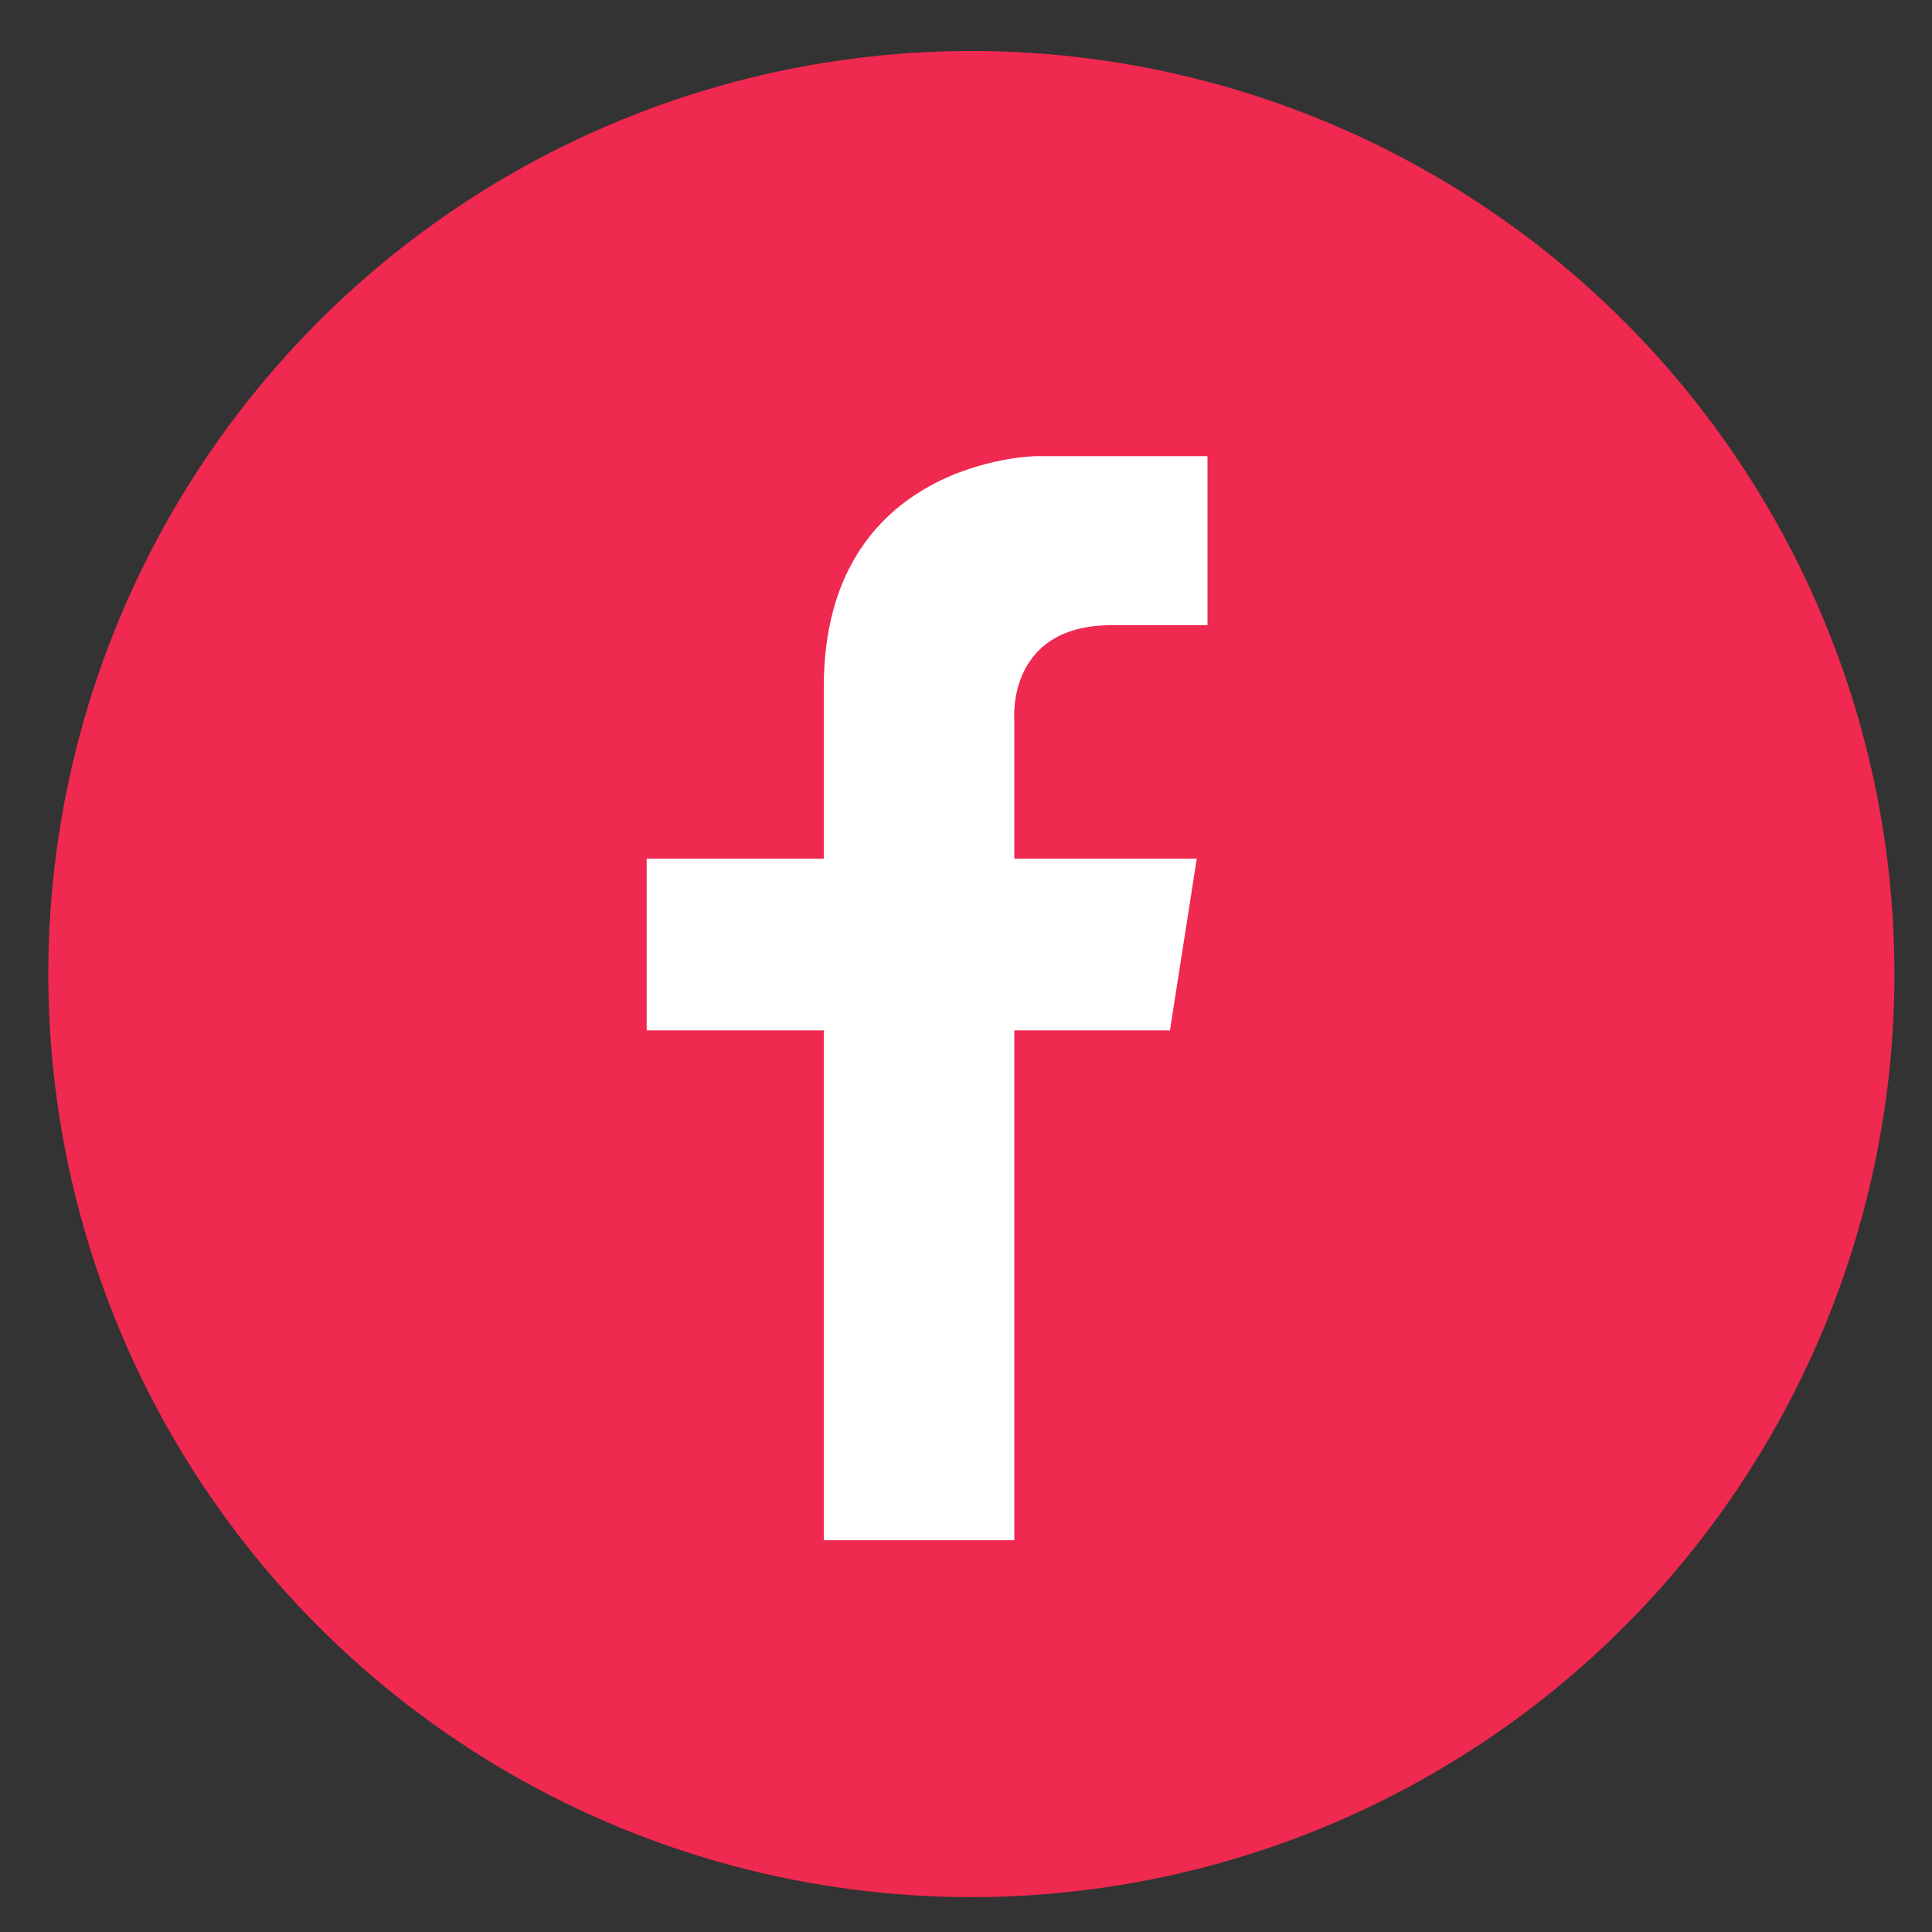 <?xml version="1.0" encoding="UTF-8"?>
<!-- Generator: Adobe Illustrator 26.3.1, SVG Export Plug-In . SVG Version: 6.00 Build 0)  -->
<svg xmlns="http://www.w3.org/2000/svg" xmlns:xlink="http://www.w3.org/1999/xlink" version="1.1" id="Calque_1_-_copie_2" x="0px" y="0px" viewBox="0 0 72 72" style="enable-background:new 0 0 72 72;" xml:space="preserve">
<rect x="0" y="0" width="72" height="72" fill="#333333" stroke="none"/>
<style type="text/css">
	.st0{fill:#EF2950;}
	.st1{fill:#FFFFFF;}
</style>
<circle class="st0" cx="36.2" cy="36.3" r="34.4"></circle>
<path class="st1" d="M37.8,32.2v-5.4c0,0-0.3-3.6,3.8-3.5H45V17h-6.4c0,0-7.9,0.1-7.9,8.6V32h-6.6v6.4h6.6v19h7.1v-19h5.8l1-6.4  h-6.9"></path>
</svg>

